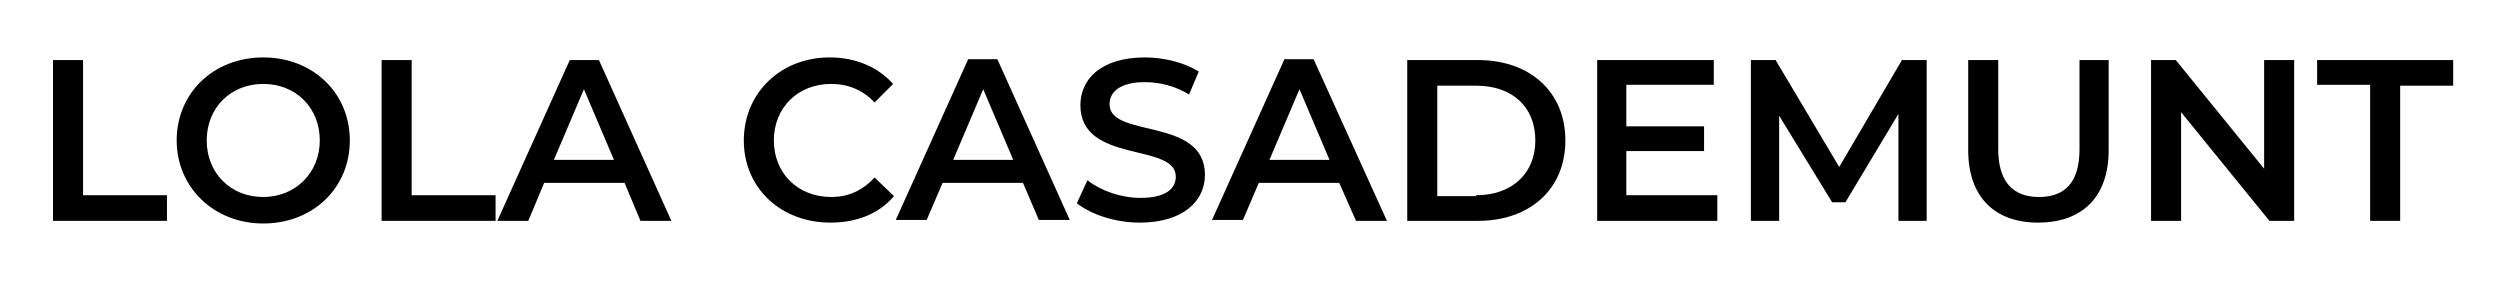 <svg xmlns="http://www.w3.org/2000/svg" xmlns:xlink="http://www.w3.org/1999/xlink" id="Capa_1" x="0px" y="0px" viewBox="0 0 283 32" style="enable-background:new 0 0 283 32;" xml:space="preserve"><g>	<path d="M6,6.8h3.4v15.3h9.5V25H6V6.8z"></path>	<path d="M20,15.9c0-5.4,4.2-9.4,9.8-9.4s9.8,4,9.8,9.4c0,5.4-4.2,9.4-9.8,9.4S20,21.2,20,15.9z M36.2,15.9c0-3.7-2.7-6.4-6.4-6.4  c-3.7,0-6.4,2.7-6.4,6.4c0,3.7,2.7,6.4,6.4,6.4C33.4,22.3,36.2,19.6,36.2,15.9z"></path>	<path d="M43.2,6.8h3.4v15.3h9.5V25H43.2V6.8z"></path>	<path d="M70.7,20.7h-9.1L59.8,25h-3.5l8.2-18.2h3.3L76,25h-3.5L70.7,20.7z M69.5,18.1l-3.4-8l-3.4,8H69.5z"></path>	<path d="M84.2,15.9c0-5.4,4.2-9.4,9.7-9.4c3,0,5.5,1.1,7.2,3L99,11.6c-1.3-1.4-3-2.1-4.9-2.1c-3.8,0-6.5,2.7-6.5,6.4  c0,3.7,2.7,6.4,6.5,6.4c1.9,0,3.5-0.7,4.9-2.2l2.2,2.1c-1.7,2-4.2,3-7.2,3C88.4,25.2,84.2,21.3,84.2,15.9z"></path>	<path d="M115.8,20.7h-9.1l-1.8,4.2h-3.5l8.2-18.2h3.3l8.2,18.2h-3.5L115.8,20.7z M114.7,18.1l-3.4-8l-3.4,8H114.7z"></path>	<path d="M121.9,23l1.2-2.6c1.5,1.2,3.8,2,6,2c2.8,0,4-1,4-2.4c0-3.9-10.8-1.4-10.8-8.1c0-2.9,2.3-5.4,7.3-5.4  c2.2,0,4.5,0.6,6.1,1.6l-1.1,2.6c-1.6-1-3.4-1.4-5-1.4c-2.8,0-4,1.1-4,2.5c0,3.9,10.8,1.4,10.8,8c0,2.9-2.4,5.4-7.4,5.4  C126.3,25.2,123.5,24.3,121.9,23z"></path>	<path d="M151.6,20.7h-9.1l-1.8,4.2h-3.5l8.2-18.2h3.3L157,25h-3.5L151.6,20.7z M150.5,18.1l-3.4-8l-3.4,8H150.5z"></path>	<path d="M159.3,6.8h8c5.9,0,9.9,3.6,9.9,9.1c0,5.5-4,9.1-9.9,9.1h-8V6.8z M167.1,22.1c4.1,0,6.7-2.5,6.7-6.2c0-3.8-2.6-6.2-6.7-6.2  h-4.4v12.5H167.1z"></path>	<path d="M194.4,22.1V25h-13.6V6.8H194v2.8h-9.9v4.7h8.8v2.8h-8.8v5H194.4z"></path>	<path d="M214.9,25l0-12.1l-6,10h-1.5l-6-9.8V25h-3.2V6.8h2.8l7.2,12.1l7.1-12.1h2.8l0,18.2H214.9z"></path>	<path d="M222.8,17V6.8h3.4v10.1c0,3.7,1.7,5.4,4.6,5.4c2.9,0,4.6-1.6,4.6-5.4V6.8h3.3V17c0,5.3-3,8.2-8,8.2  C225.8,25.2,222.8,22.3,222.8,17z"></path>	<path d="M259.7,6.8V25h-2.8l-10-12.3V25h-3.4V6.8h2.8l10,12.3V6.8H259.7z"></path>	<path d="M268.3,9.6h-6V6.8h15.4v2.9h-6V25h-3.4V9.6z"></path></g></svg>